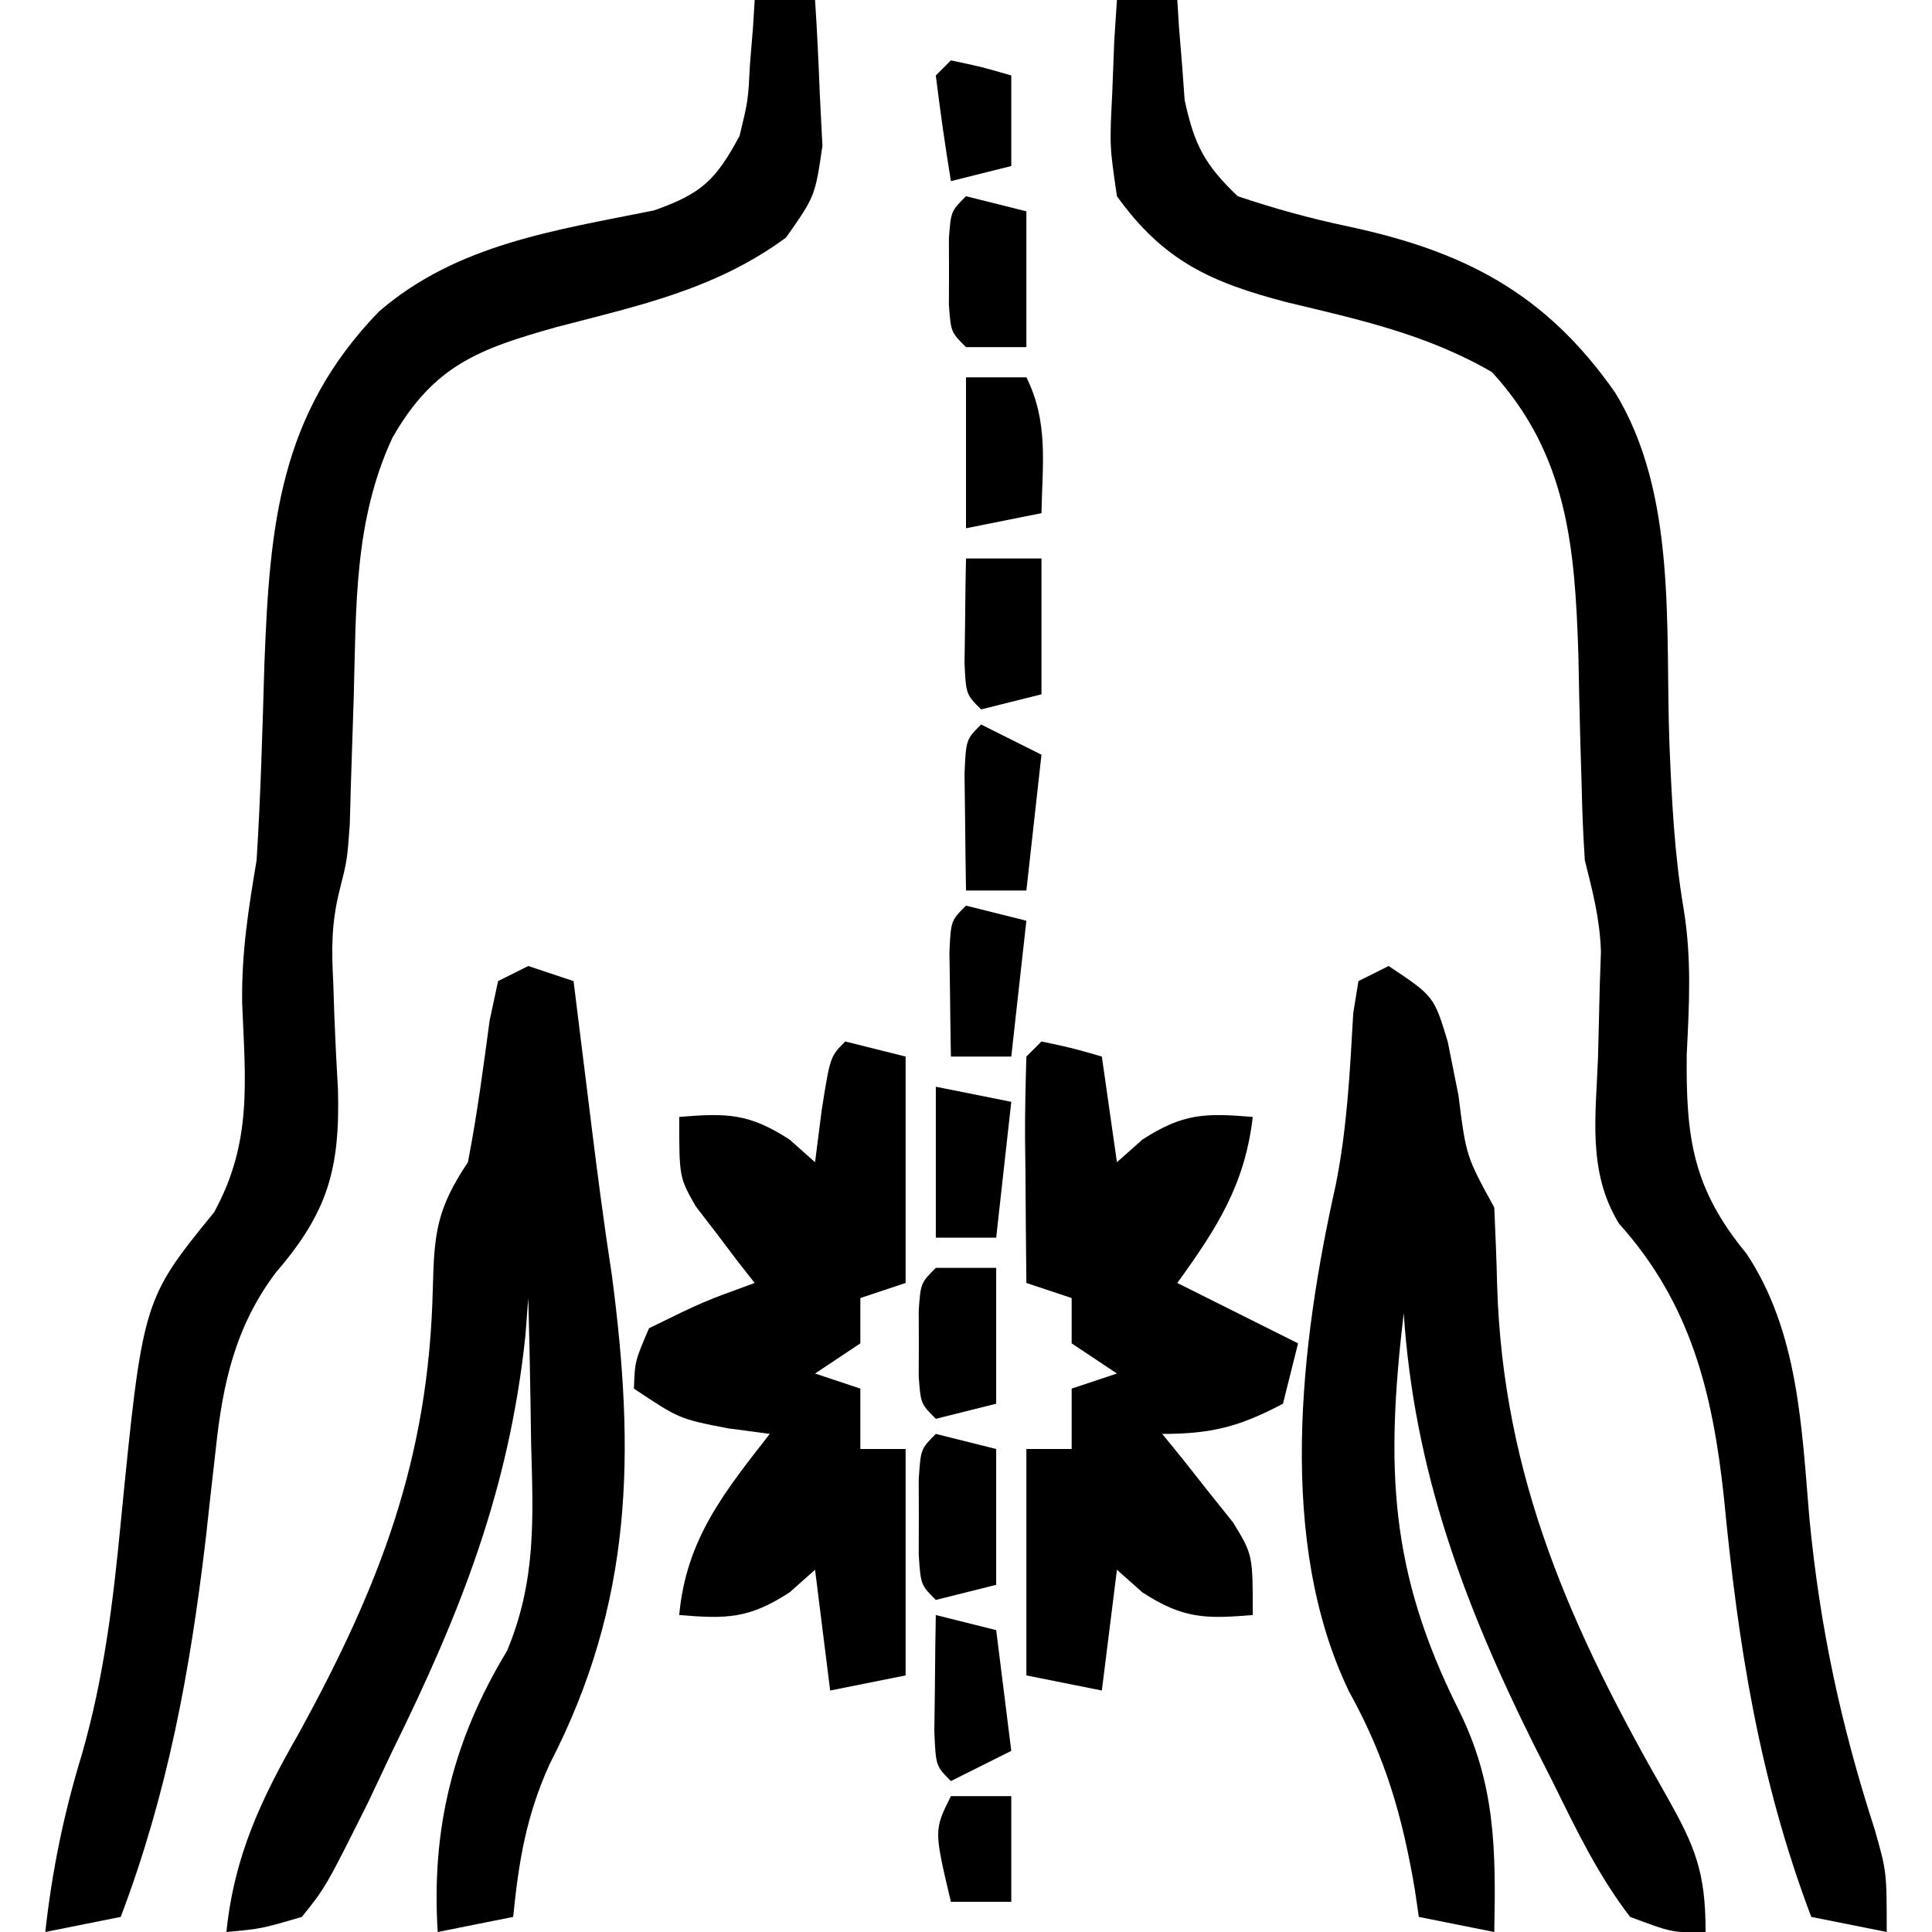 <?xml version="1.0" encoding="UTF-8"?>
<svg version="1.1" xmlns="http://www.w3.org/2000/svg" width="128" height="128">
<path d="M0 0 C1.32 0 2.64 0 4 0 C4.037 0.603 4.075 1.207 4.113 1.828 C4.179 2.627 4.245 3.427 4.312 4.25 C4.371 5.039 4.429 5.828 4.488 6.641 C5.13 9.598 5.8 10.899 8 13 C10.482 13.83 12.77 14.466 15.312 15 C23.034 16.65 28.397 19.424 33 26 C37.141 32.756 36.317 41.638 36.605 49.301 C36.759 53.002 36.927 56.57 37.547 60.227 C38.085 63.517 37.913 66.548 37.75 69.875 C37.692 75.433 38.162 78.752 41.711 83.059 C45.145 88.231 45.366 94.55 45.875 100.562 C46.565 107.78 47.956 114.267 50.195 121.18 C51 124 51 124 51 128 C49.35 127.67 47.7 127.34 46 127 C42.539 117.846 41.147 108.927 40.216 99.224 C39.466 92.272 38.03 86.37 33.258 81.062 C31.159 77.622 31.73 73.934 31.875 70 C31.919 68.396 31.958 66.792 31.992 65.188 C32.017 64.48 32.041 63.772 32.066 63.043 C31.996 60.888 31.524 59.087 31 57 C30.89 55.362 30.823 53.72 30.789 52.078 C30.761 51.135 30.732 50.191 30.703 49.219 C30.651 47.255 30.607 45.292 30.57 43.328 C30.339 36.243 29.85 30.103 24.844 24.652 C20.546 22.155 16.041 21.17 11.238 20.021 C6.276 18.717 3.115 17.333 0 13 C-0.488 9.668 -0.488 9.668 -0.312 6.188 C-0.267 5.026 -0.222 3.865 -0.176 2.668 C-0.118 1.788 -0.06 0.907 0 0 Z " fill="#000000" transform="translate(74,0)"/>
<path d="M0 0 C1.32 0 2.64 0 4 0 C4.136 2.061 4.232 4.124 4.312 6.188 C4.371 7.336 4.429 8.485 4.488 9.668 C4 13 4 13 2.078 15.738 C-2.585 19.165 -7.602 20.228 -13.139 21.672 C-18.233 23.11 -21.245 24.177 -24 29 C-26.546 34.485 -26.402 40.185 -26.562 46.125 C-26.623 48.086 -26.686 50.047 -26.754 52.008 C-26.778 52.87 -26.802 53.733 -26.826 54.622 C-27 57 -27 57 -27.52 59.057 C-28.045 61.181 -28.039 62.902 -27.922 65.082 C-27.896 65.85 -27.87 66.617 -27.844 67.408 C-27.782 69 -27.704 70.591 -27.609 72.182 C-27.469 77.425 -28.271 80.304 -31.72 84.303 C-34.418 87.879 -35.251 91.681 -35.711 96.062 C-35.819 97.019 -35.928 97.975 -36.04 98.961 C-36.15 99.964 -36.261 100.967 -36.375 102 C-37.412 110.735 -38.877 118.741 -42 127 C-44.475 127.495 -44.475 127.495 -47 128 C-46.543 123.886 -45.773 120.148 -44.562 116.188 C-43.105 111.098 -42.504 106.123 -42 100.875 C-40.542 86.123 -40.542 86.123 -35.812 80.312 C-33.273 75.671 -33.746 71.643 -33.957 66.438 C-33.999 63.111 -33.55 60.272 -33 57 C-32.726 52.659 -32.61 48.31 -32.482 43.963 C-32.13 34.766 -31.492 27.467 -24.906 20.652 C-19.738 16.172 -13.188 15.256 -6.672 13.941 C-3.506 12.826 -2.578 11.932 -1 9 C-0.433 6.651 -0.433 6.651 -0.312 4.25 C-0.247 3.451 -0.181 2.652 -0.113 1.828 C-0.076 1.225 -0.039 0.622 0 0 Z " fill="#000000" transform="translate(50,0)"/>
<path d="M0 0 C0.99 0.33 1.98 0.66 3 1 C3.199 2.611 3.199 2.611 3.402 4.254 C3.581 5.69 3.759 7.126 3.938 8.562 C4.025 9.267 4.112 9.971 4.201 10.697 C4.608 13.971 5.036 17.231 5.539 20.492 C7.09 32.294 6.953 42.155 1.41 52.887 C-0.134 56.295 -0.632 59.293 -1 63 C-3.475 63.495 -3.475 63.495 -6 64 C-6.436 57.167 -4.976 51.259 -1.406 45.371 C0.534 40.72 0.326 36.605 0.188 31.625 C0.174 30.698 0.16 29.771 0.146 28.816 C0.111 26.544 0.062 24.272 0 22 C-0.095 23.238 -0.095 23.238 -0.191 24.5 C-1.277 34.738 -4.49 42.845 -9 52 C-9.534 53.129 -10.067 54.258 -10.617 55.422 C-13.419 61.026 -13.419 61.026 -15 63 C-17.68 63.785 -17.68 63.785 -20 64 C-19.48 58.931 -17.683 55.164 -15.188 50.812 C-9.817 41.002 -6.586 32.657 -6.326 21.393 C-6.229 17.722 -6.095 16.142 -4 13 C-3.392 9.883 -2.985 6.764 -2.562 3.617 C-2.377 2.754 -2.191 1.89 -2 1 C-1.34 0.67 -0.68 0.34 0 0 Z " fill="#000000" transform="translate(35,64)"/>
<path d="M0 0 C3 2 3 2 3.914 5.004 C4.266 6.765 4.266 6.765 4.625 8.562 C5.136 12.6 5.136 12.6 7 16 C7.076 17.705 7.147 19.41 7.188 21.115 C7.561 33.901 12.124 43.999 18.408 54.977 C20.314 58.363 21 60.007 21 64 C18.816 64.051 18.816 64.051 16 63 C13.905 60.278 12.451 57.261 10.938 54.188 C10.5 53.324 10.062 52.46 9.612 51.571 C4.98 42.252 1.696 33.437 1 23 C-0.207 33.221 0.048 40.096 4.625 49.25 C7.087 54.175 7.107 58.543 7 64 C5.35 63.67 3.7 63.34 2 63 C1.914 62.406 1.827 61.811 1.738 61.199 C0.907 56.295 -0.212 52.424 -2.625 48.062 C-7.421 38.116 -5.856 25.003 -3.504 14.508 C-2.747 10.74 -2.561 6.949 -2.344 3.117 C-2.23 2.419 -2.117 1.72 -2 1 C-1.34 0.67 -0.68 0.34 0 0 Z " fill="#000000" transform="translate(92,64)"/>
<path d="M0 0 C2.062 0.438 2.062 0.438 4 1 C4.33 3.31 4.66 5.62 5 8 C5.557 7.505 6.114 7.01 6.688 6.5 C9.382 4.752 10.854 4.738 14 5 C13.469 9.515 11.634 12.347 9 16 C11.64 17.32 14.28 18.64 17 20 C16.67 21.32 16.34 22.64 16 24 C13.109 25.522 11.282 26 8 26 C8.433 26.531 8.866 27.062 9.312 27.609 C10.148 28.669 10.148 28.669 11 29.75 C11.557 30.446 12.114 31.142 12.688 31.859 C14 34 14 34 14 38 C10.854 38.262 9.382 38.248 6.688 36.5 C6.131 36.005 5.574 35.51 5 35 C4.67 37.64 4.34 40.28 4 43 C2.35 42.67 0.7 42.34 -1 42 C-1 37.05 -1 32.1 -1 27 C-0.01 27 0.98 27 2 27 C2 25.68 2 24.36 2 23 C2.99 22.67 3.98 22.34 5 22 C4.01 21.34 3.02 20.68 2 20 C2 19.01 2 18.02 2 17 C1.01 16.67 0.02 16.34 -1 16 C-1.027 13.521 -1.047 11.042 -1.062 8.562 C-1.075 7.502 -1.075 7.502 -1.088 6.42 C-1.097 4.613 -1.052 2.806 -1 1 C-0.67 0.67 -0.34 0.34 0 0 Z " fill="#000000" transform="translate(69,69)"/>
<path d="M0 0 C1.32 0.33 2.64 0.66 4 1 C4 5.95 4 10.9 4 16 C3.01 16.33 2.02 16.66 1 17 C1 17.99 1 18.98 1 20 C0.01 20.66 -0.98 21.32 -2 22 C-1.01 22.33 -0.02 22.66 1 23 C1 24.32 1 25.64 1 27 C1.99 27 2.98 27 4 27 C4 31.95 4 36.9 4 42 C1.525 42.495 1.525 42.495 -1 43 C-1.33 40.36 -1.66 37.72 -2 35 C-2.557 35.495 -3.114 35.99 -3.688 36.5 C-6.382 38.248 -7.854 38.262 -11 38 C-10.543 32.973 -8.008 29.851 -5 26 C-5.928 25.876 -6.856 25.753 -7.812 25.625 C-11 25 -11 25 -14 23 C-13.938 21.188 -13.938 21.188 -13 19 C-9.438 17.25 -9.438 17.25 -6 16 C-6.361 15.541 -6.722 15.082 -7.094 14.609 C-7.79 13.689 -7.79 13.689 -8.5 12.75 C-8.964 12.147 -9.428 11.543 -9.906 10.922 C-11 9 -11 9 -11 5 C-7.854 4.738 -6.382 4.752 -3.688 6.5 C-2.852 7.242 -2.852 7.242 -2 8 C-1.856 6.866 -1.711 5.731 -1.562 4.562 C-1 1 -1 1 0 0 Z " fill="#000000" transform="translate(56,69)"/>
<path d="M0 0 C1.98 0.495 1.98 0.495 4 1 C4 3.97 4 6.94 4 10 C2.68 10.33 1.36 10.66 0 11 C-1 10 -1 10 -1.133 7.969 C-1.13 7.154 -1.128 6.339 -1.125 5.5 C-1.128 4.685 -1.13 3.871 -1.133 3.031 C-1 1 -1 1 0 0 Z " fill="#000000" transform="translate(62,95)"/>
<path d="M0 0 C1.98 0.495 1.98 0.495 4 1 C4 3.97 4 6.94 4 10 C2.68 10 1.36 10 0 10 C-1 9 -1 9 -1.133 7.188 C-1.13 6.466 -1.128 5.744 -1.125 5 C-1.128 4.278 -1.13 3.556 -1.133 2.812 C-1 1 -1 1 0 0 Z " fill="#000000" transform="translate(64,13)"/>
<path d="M0 0 C1.65 0 3.3 0 5 0 C5 2.97 5 5.94 5 9 C3.68 9.33 2.36 9.66 1 10 C0 9 0 9 -0.098 6.934 C-0.086 6.11 -0.074 5.286 -0.062 4.438 C-0.053 3.611 -0.044 2.785 -0.035 1.934 C-0.024 1.296 -0.012 0.657 0 0 Z " fill="#000000" transform="translate(64,37)"/>
<path d="M0 0 C1.32 0 2.64 0 4 0 C4 2.97 4 5.94 4 9 C2.68 9.33 1.36 9.66 0 10 C-1 9 -1 9 -1.133 7.188 C-1.13 6.466 -1.128 5.744 -1.125 5 C-1.128 4.278 -1.13 3.556 -1.133 2.812 C-1 1 -1 1 0 0 Z " fill="#000000" transform="translate(62,84)"/>
<path d="M0 0 C1.32 0 2.64 0 4 0 C5.478 2.957 5.06 5.742 5 9 C3.35 9.33 1.7 9.66 0 10 C0 6.7 0 3.4 0 0 Z " fill="#000000" transform="translate(64,25)"/>
<path d="M0 0 C1.98 0.495 1.98 0.495 4 1 C3.67 3.97 3.34 6.94 3 10 C1.68 10 0.36 10 -1 10 C-1.027 8.521 -1.046 7.042 -1.062 5.562 C-1.074 4.739 -1.086 3.915 -1.098 3.066 C-1 1 -1 1 0 0 Z " fill="#000000" transform="translate(64,60)"/>
<path d="M0 0 C1.32 0.66 2.64 1.32 4 2 C3.67 4.97 3.34 7.94 3 11 C1.68 11 0.36 11 -1 11 C-1.027 9.354 -1.046 7.708 -1.062 6.062 C-1.074 5.146 -1.086 4.229 -1.098 3.285 C-1 1 -1 1 0 0 Z " fill="#000000" transform="translate(65,48)"/>
<path d="M0 0 C1.32 0.33 2.64 0.66 4 1 C4.33 3.64 4.66 6.28 5 9 C3.02 9.99 3.02 9.99 1 11 C0 10 0 10 -0.098 7.715 C-0.086 6.798 -0.074 5.882 -0.062 4.938 C-0.053 4.018 -0.044 3.099 -0.035 2.152 C-0.024 1.442 -0.012 0.732 0 0 Z " fill="#000000" transform="translate(62,107)"/>
<path d="M0 0 C2.475 0.495 2.475 0.495 5 1 C4.67 3.97 4.34 6.94 4 10 C2.68 10 1.36 10 0 10 C0 6.7 0 3.4 0 0 Z " fill="#000000" transform="translate(62,72)"/>
<path d="M0 0 C2.062 0.438 2.062 0.438 4 1 C4 2.98 4 4.96 4 7 C2.68 7.33 1.36 7.66 0 8 C-0.381 5.674 -0.713 3.339 -1 1 C-0.67 0.67 -0.34 0.34 0 0 Z " fill="#000000" transform="translate(63,4)"/>
<path d="M0 0 C1.32 0 2.64 0 4 0 C4 2.31 4 4.62 4 7 C2.68 7 1.36 7 0 7 C-1.125 2.25 -1.125 2.25 0 0 Z " fill="#000000" transform="translate(63,119)"/>
</svg>
